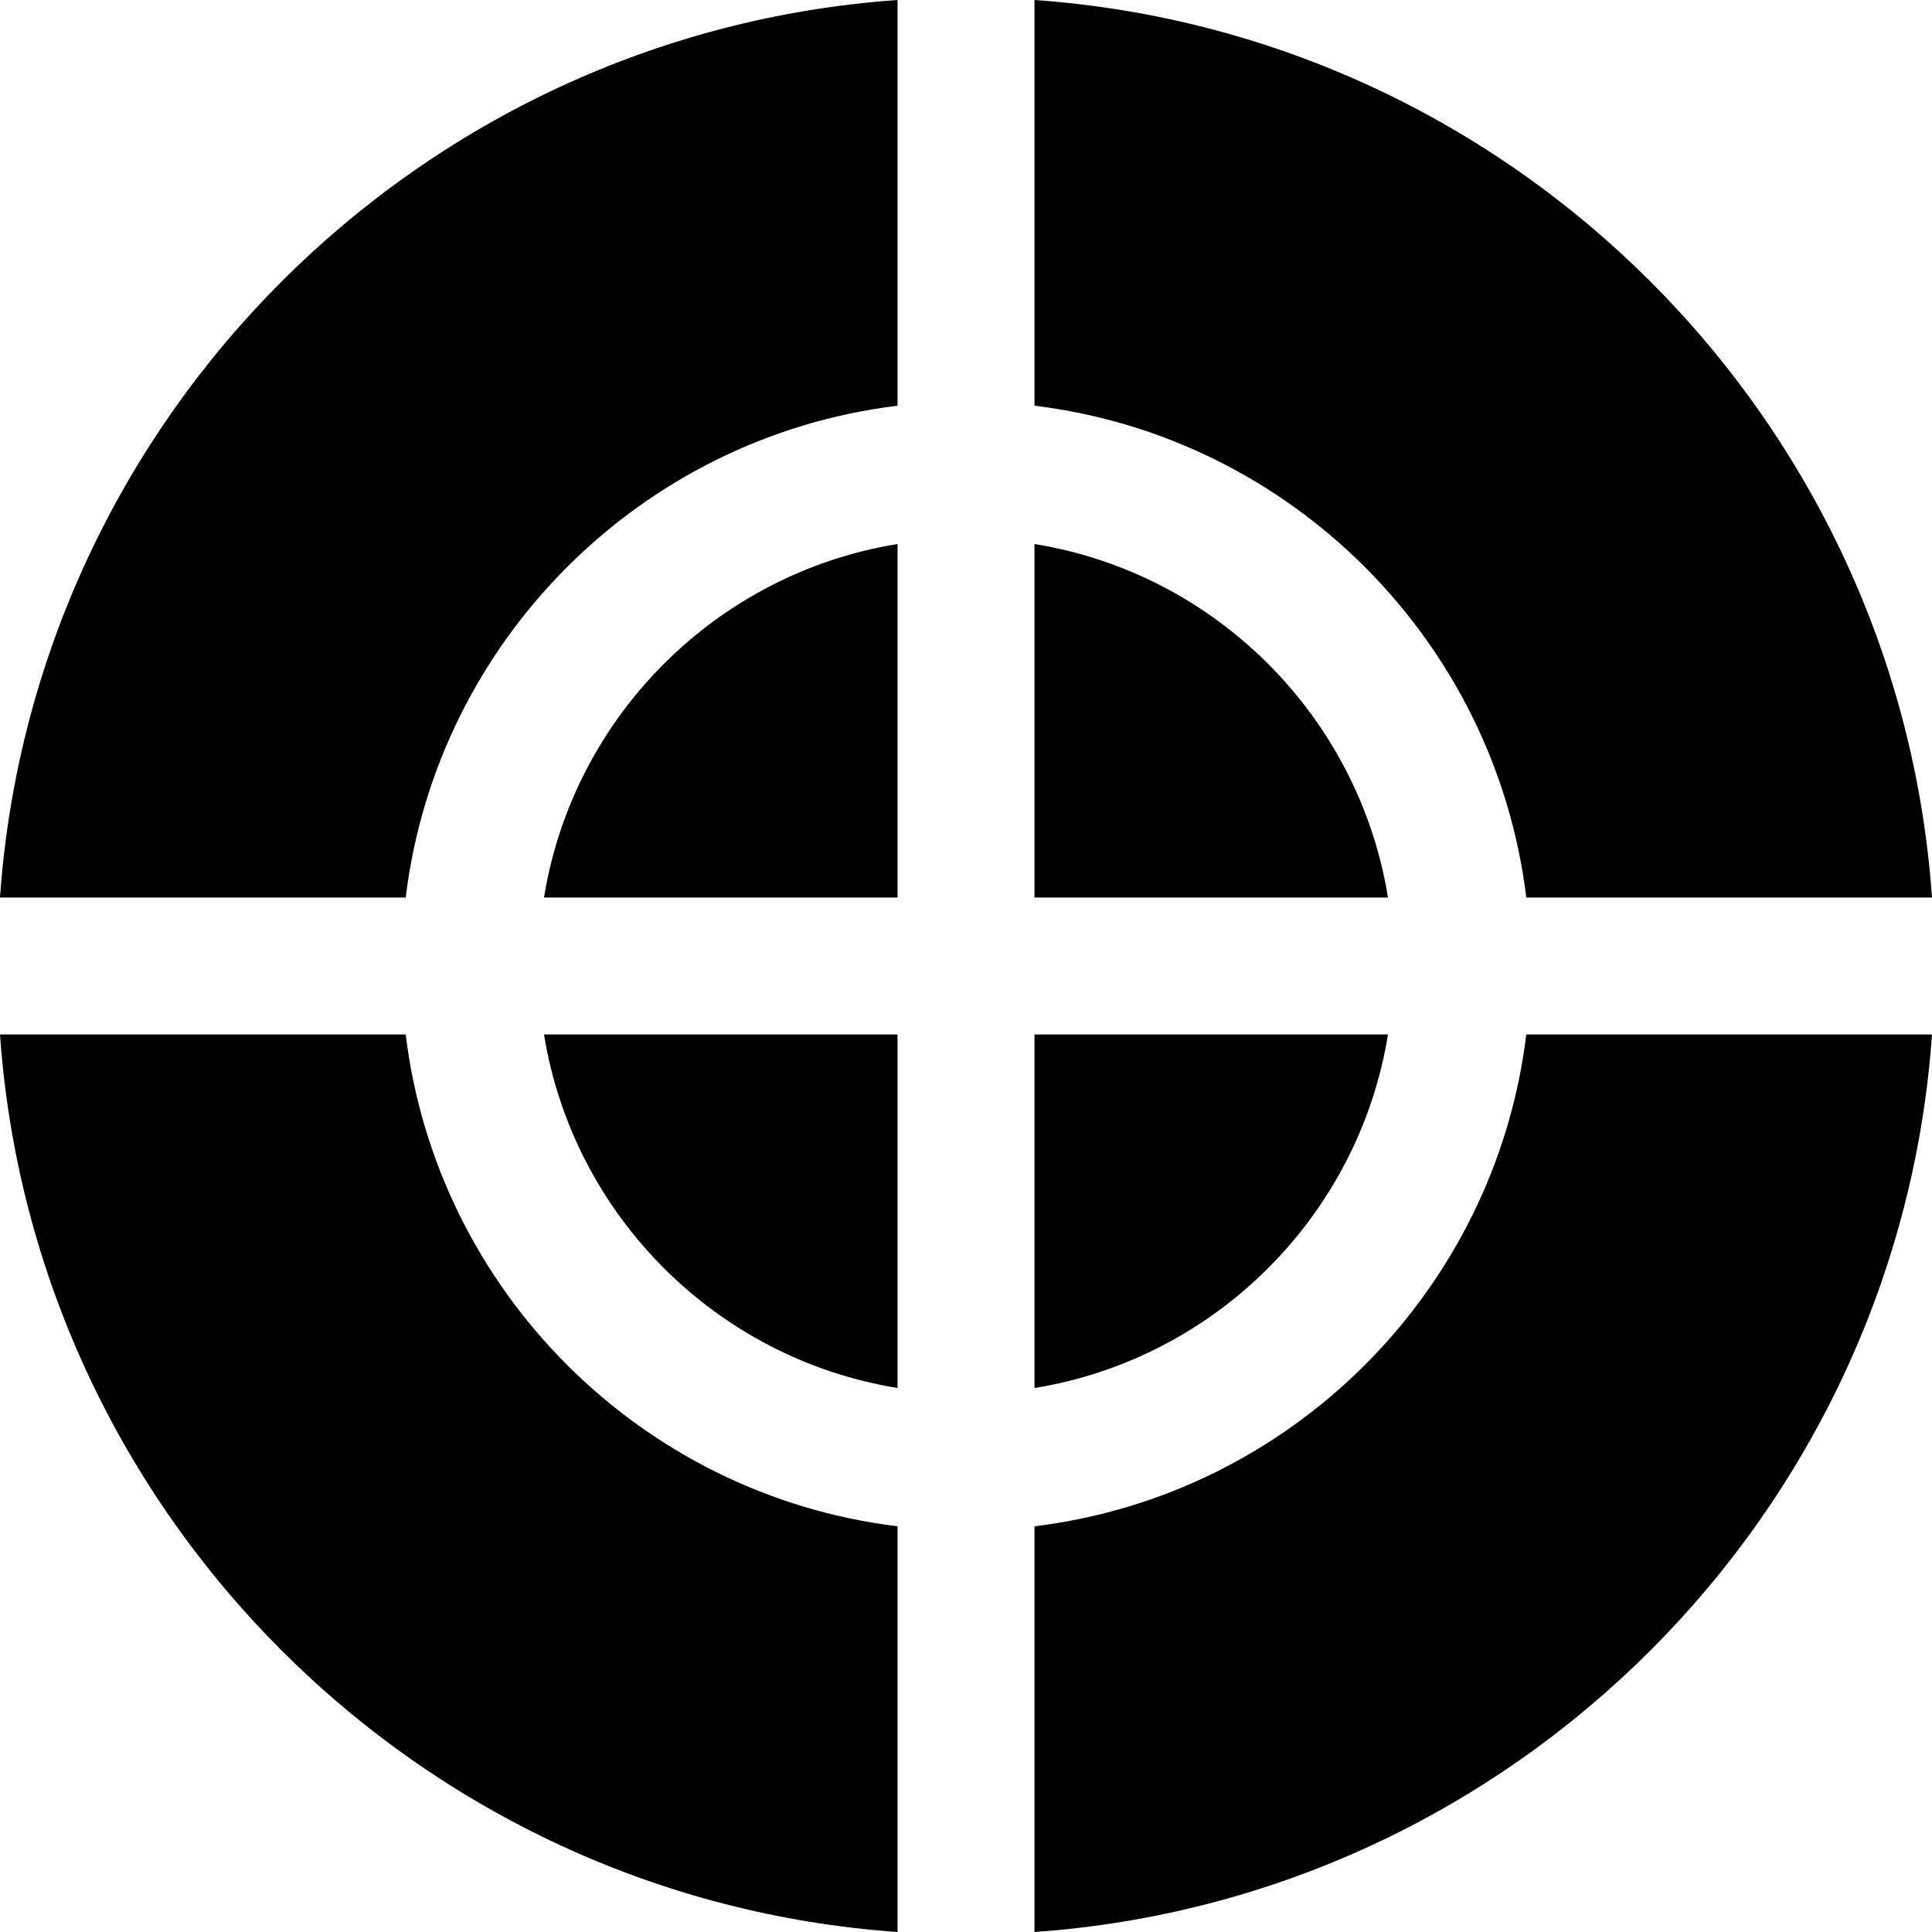 <?xml version="1.0" encoding="iso-8859-1"?>
<!-- Generator: Adobe Illustrator 19.0.0, SVG Export Plug-In . SVG Version: 6.00 Build 0)  -->
<svg version="1.1" id="Capa_1" xmlns="http://www.w3.org/2000/svg" xmlns:xlink="http://www.w3.org/1999/xlink" x="0px" y="0px"
	 viewBox="0 0 512.001 512.001" style="enable-background:new 0 0 512.001 512.001;" xml:space="preserve">
<g>
	<g>
		<g>
			<polygon points="274.148,367.832 274.148,367.832 274.148,367.832 			"/>
			<path d="M367.831,274.149h-93.683v93.683C322.109,360.077,360.076,322.109,367.831,274.149z"/>
		</g>
	</g>
</g>
<g>
	<g>
		<path d="M274.148,144.171v93.682h93.683C360.076,189.892,322.108,151.925,274.148,144.171z"/>
	</g>
</g>
<g>
	<g>
		<path d="M404.483,274.148c-8.262,68.004-62.331,122.073-130.335,130.335V512c127.084-8.921,228.931-110.769,237.853-237.852
			H404.483z"/>
	</g>
</g>
<g>
	<g>
		<path d="M274.148,0.001v107.517c68.004,8.262,122.073,62.331,130.335,130.334H512C503.079,110.77,401.231,8.923,274.148,0.001z"/>
	</g>
</g>
<g>
	<g>
		<path d="M0,237.853h107.517c8.262-68.004,62.331-122.072,130.335-130.334V0.001C110.769,8.923,8.922,110.77,0,237.853z"/>
	</g>
</g>
<g>
	<g>
		<path d="M144.169,237.853h93.683v-93.682C189.892,151.926,151.924,189.893,144.169,237.853z"/>
	</g>
</g>
<g>
	<g>
		<path d="M107.517,274.148H0C8.922,401.231,110.769,503.079,237.852,512V404.484C169.849,396.222,115.779,342.152,107.517,274.148z
			"/>
	</g>
</g>
<g>
	<g>
		<path d="M144.169,274.148c7.755,47.96,45.722,85.928,93.683,93.683v-93.683H144.169z"/>
	</g>
</g>
<g>
</g>
<g>
</g>
<g>
</g>
<g>
</g>
<g>
</g>
<g>
</g>
<g>
</g>
<g>
</g>
<g>
</g>
<g>
</g>
<g>
</g>
<g>
</g>
<g>
</g>
<g>
</g>
<g>
</g>
</svg>

